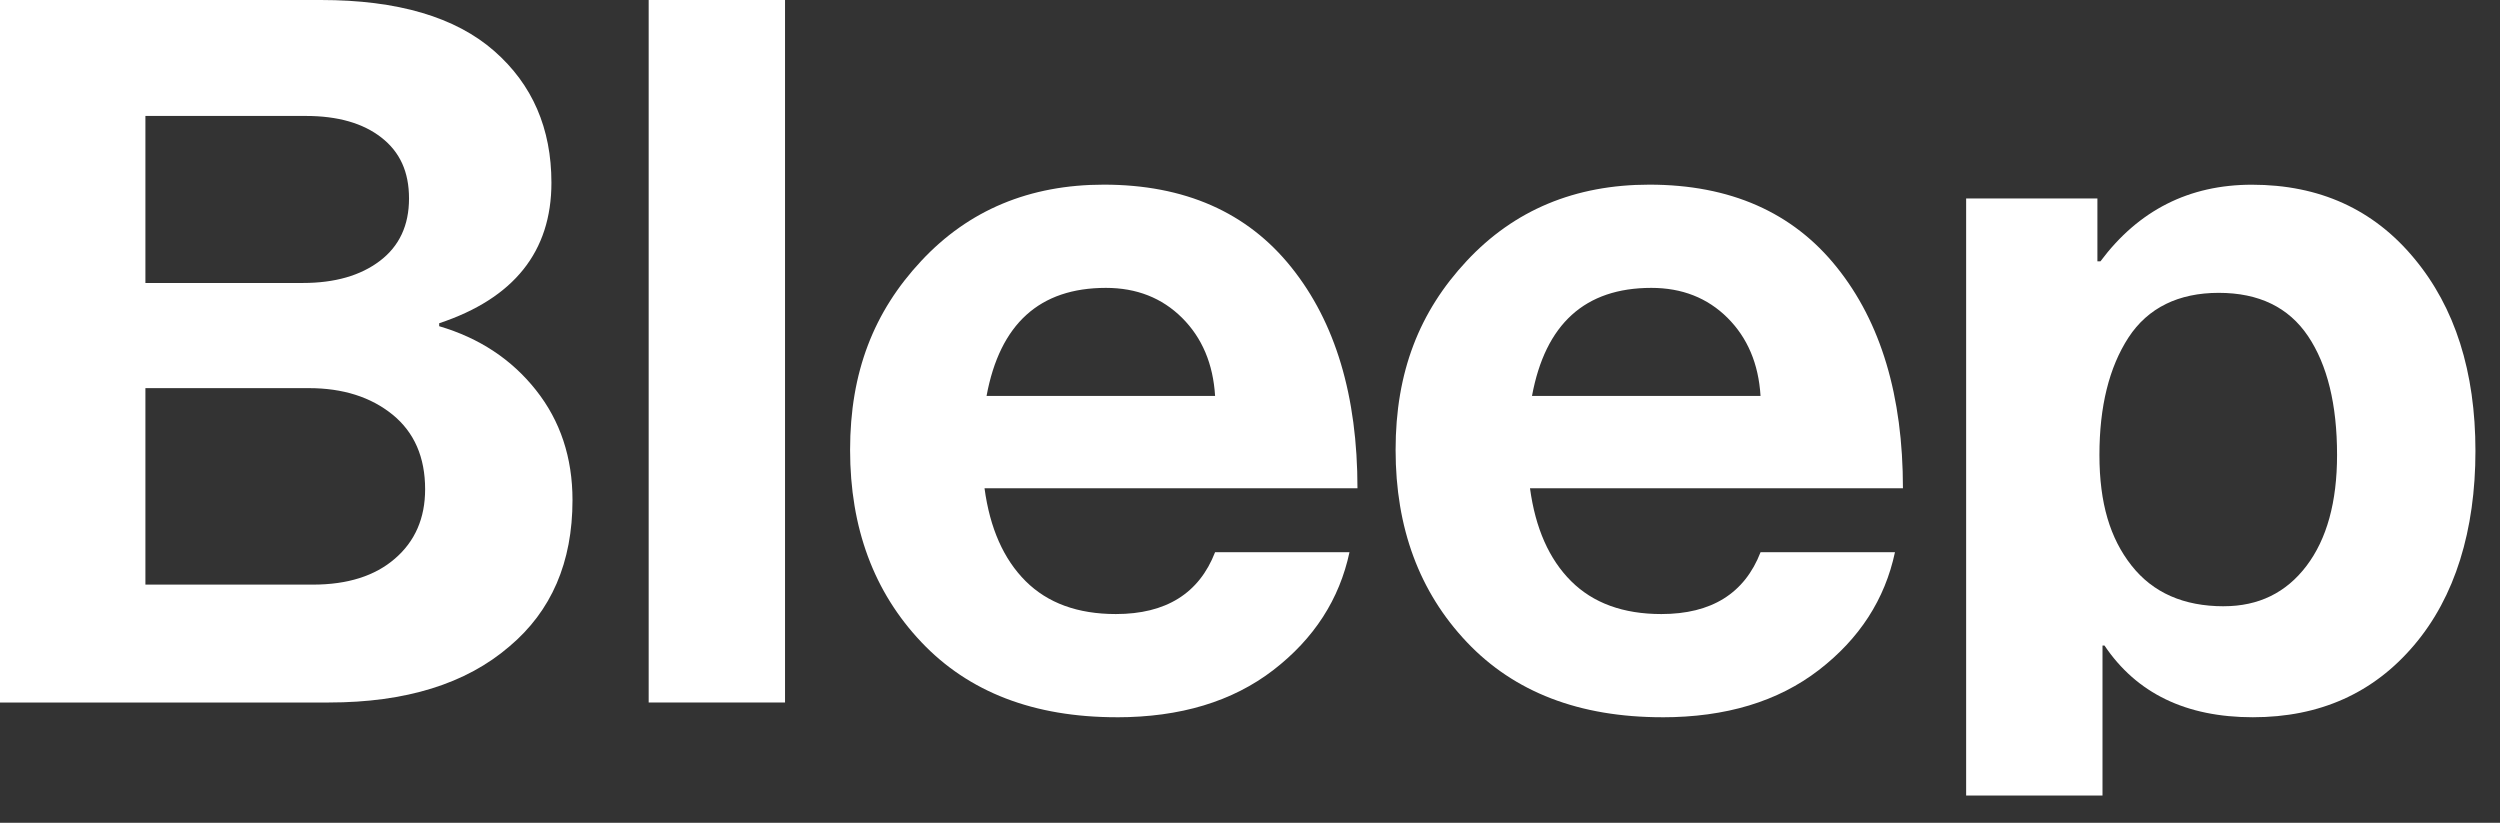 <?xml version="1.0" encoding="utf-8"?>
<svg xmlns="http://www.w3.org/2000/svg" fill="none" height="100%" overflow="visible" preserveAspectRatio="none" style="display: block;" viewBox="0 0 79 26" width="100%">
<rect x="0" y="0" width="79" height="26" fill="#333333" stroke="none"/>
<g id="bleep">
<path d="M0 22.199V0H10.138C12.567 0 14.395 0.539 15.62 1.614C16.824 2.67 17.425 4.058 17.425 5.774C17.425 7.948 16.242 9.428 13.878 10.215V10.308C15.146 10.681 16.165 11.354 16.936 12.327C17.707 13.299 18.091 14.46 18.091 15.803C18.091 17.77 17.425 19.311 16.095 20.429C14.723 21.609 12.821 22.199 10.392 22.199H0ZM4.595 8.942H9.568C10.581 8.942 11.393 8.709 12.006 8.243C12.618 7.778 12.925 7.121 12.925 6.273C12.925 5.425 12.636 4.803 12.054 4.348C11.473 3.893 10.676 3.664 9.664 3.664H4.595V8.942ZM4.595 12.265V18.474H9.885C10.983 18.474 11.85 18.2 12.482 17.651C13.116 17.104 13.434 16.373 13.434 15.461C13.434 14.447 13.091 13.661 12.405 13.102C11.716 12.544 10.834 12.265 9.76 12.265H4.595Z" fill="white"/>
<path d="M20.498 22.199V0H24.807V22.199H20.498Z" fill="white"/>
<path d="M35.291 22.665C32.672 22.665 30.611 21.872 29.114 20.29C27.614 18.706 26.863 16.683 26.863 14.219C26.863 11.755 27.614 9.847 29.114 8.242C30.611 6.638 32.536 5.835 34.88 5.835C37.434 5.835 39.413 6.706 40.805 8.445C42.199 10.183 42.896 12.511 42.896 15.43H31.111C31.281 16.693 31.715 17.671 32.41 18.364C33.107 19.058 34.057 19.404 35.262 19.404C36.844 19.404 37.892 18.752 38.397 17.449H42.644C42.326 18.94 41.524 20.181 40.236 21.175C38.947 22.167 37.299 22.666 35.293 22.666L35.291 22.665ZM34.944 9.097C32.853 9.097 31.596 10.235 31.175 12.512H38.397C38.335 11.498 37.987 10.675 37.353 10.043C36.719 9.413 35.917 9.097 34.946 9.097H34.944Z" fill="white"/>
<path d="M52.529 22.665C49.909 22.665 47.849 21.872 46.351 20.29C44.851 18.706 44.101 16.683 44.101 14.219C44.101 11.755 44.851 9.847 46.351 8.242C47.849 6.638 49.773 5.835 52.117 5.835C54.672 5.835 56.65 6.706 58.042 8.445C59.437 10.183 60.133 12.511 60.133 15.43H48.348C48.519 16.693 48.952 17.671 49.647 18.364C50.344 19.058 51.295 19.404 52.499 19.404C54.082 19.404 55.129 18.752 55.634 17.449H59.881C59.564 18.94 58.762 20.181 57.473 21.175C56.184 22.167 54.537 22.666 52.53 22.666L52.529 22.665ZM52.181 9.097C50.089 9.097 48.832 10.235 48.411 12.512H55.633C55.571 11.498 55.223 10.675 54.589 10.043C53.955 9.413 53.153 9.097 52.182 9.097H52.181Z" fill="white"/>
<path d="M62.13 25.139V6.272H66.278V8.258H66.374C67.579 6.644 69.175 5.837 71.16 5.837C73.292 5.837 75.004 6.613 76.29 8.167C77.58 9.717 78.224 11.747 78.224 14.252C78.224 16.757 77.58 18.862 76.29 20.382C75.004 21.904 73.302 22.665 71.191 22.665C69.079 22.665 67.517 21.909 66.501 20.398H66.439V25.138H62.13V25.139ZM70.272 19.157C71.37 19.157 72.24 18.732 72.884 17.884C73.528 17.035 73.851 15.865 73.851 14.376C73.851 12.782 73.544 11.53 72.933 10.62C72.32 9.71 71.38 9.254 70.112 9.254C68.844 9.254 67.874 9.725 67.26 10.666C66.648 11.608 66.342 12.845 66.342 14.376C66.342 15.907 66.68 17.011 67.355 17.87C68.03 18.728 69.002 19.158 70.271 19.158L70.272 19.157Z" fill="white"/>
</g>
</svg>